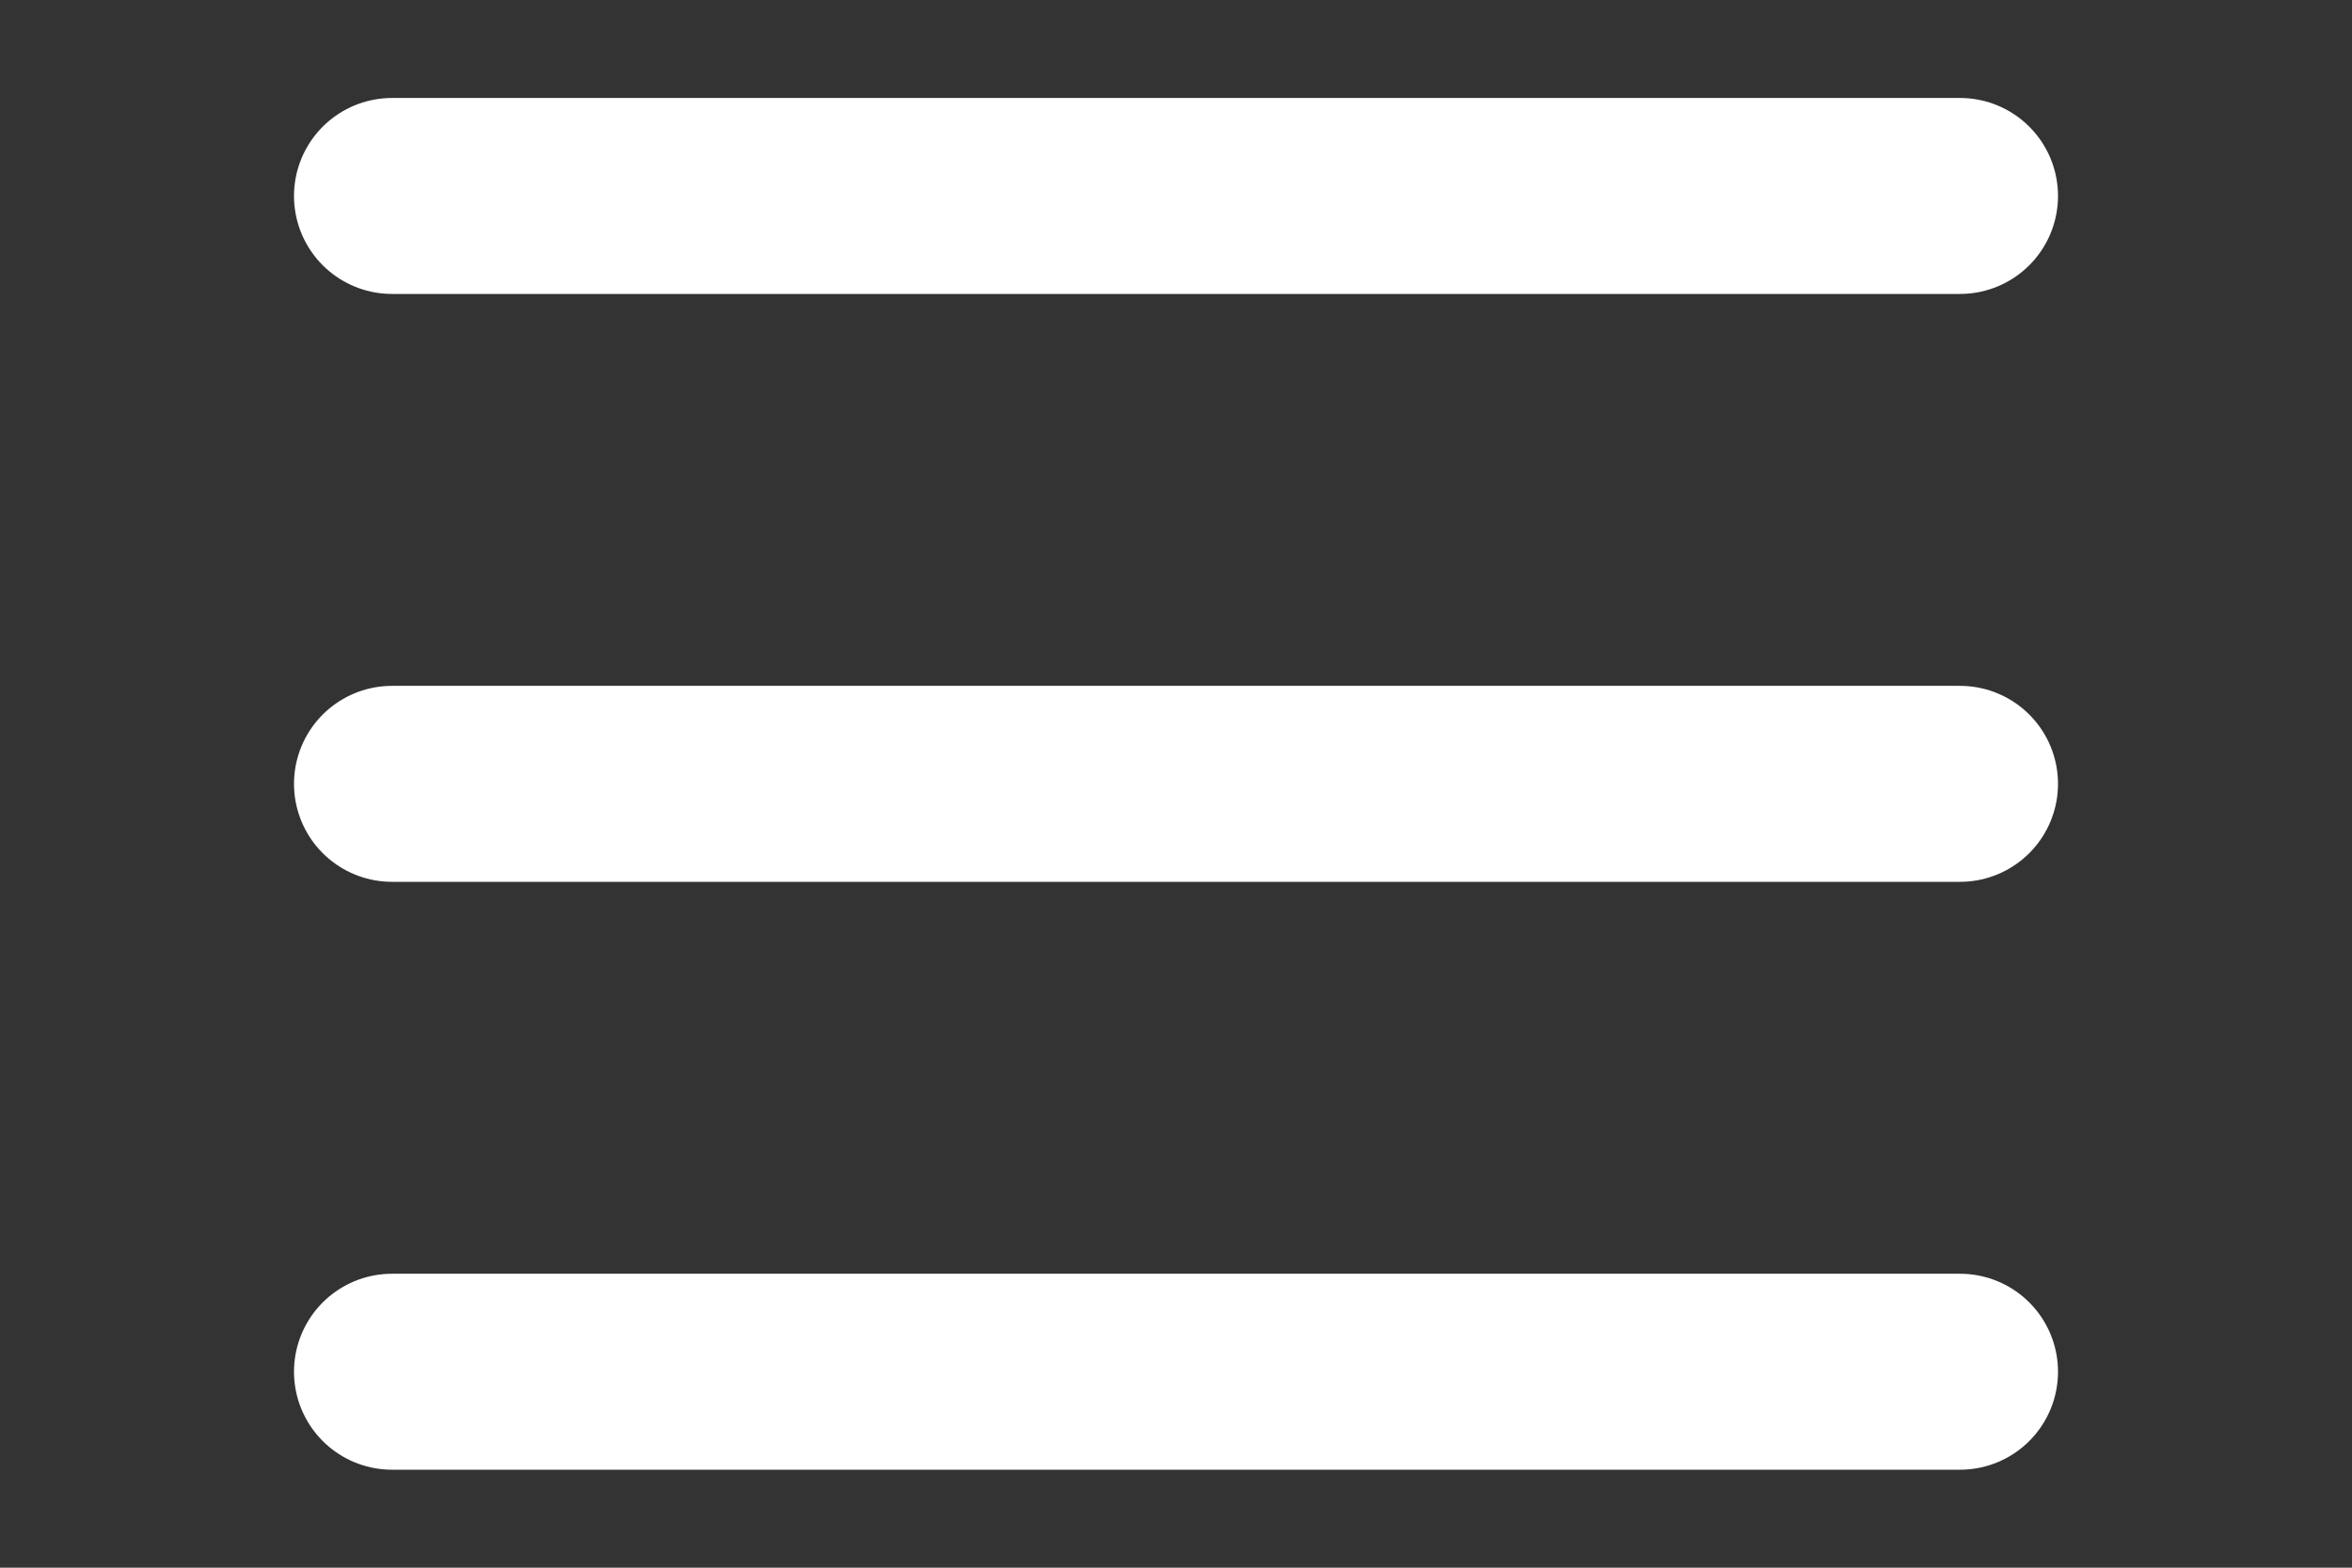 <svg version="1.2" xmlns="http://www.w3.org/2000/svg" viewBox="0 0 24 16" width="24" height="16">
	<rect x="0" y="0" width="24" height="16" fill="#333333" stroke="none"/>
	<title>hamburger (1)-svg</title>
	<style>
		.s0 { fill: none;stroke: #ffffff;stroke-linecap: round;stroke-width: 2 } 
	</style>
	<path fill-rule="evenodd" class="s0" d="m4 14h16"/>
	<path fill-rule="evenodd" class="s0" d="m4 8h16"/>
	<path fill-rule="evenodd" class="s0" d="m4 2h16"/>
</svg>